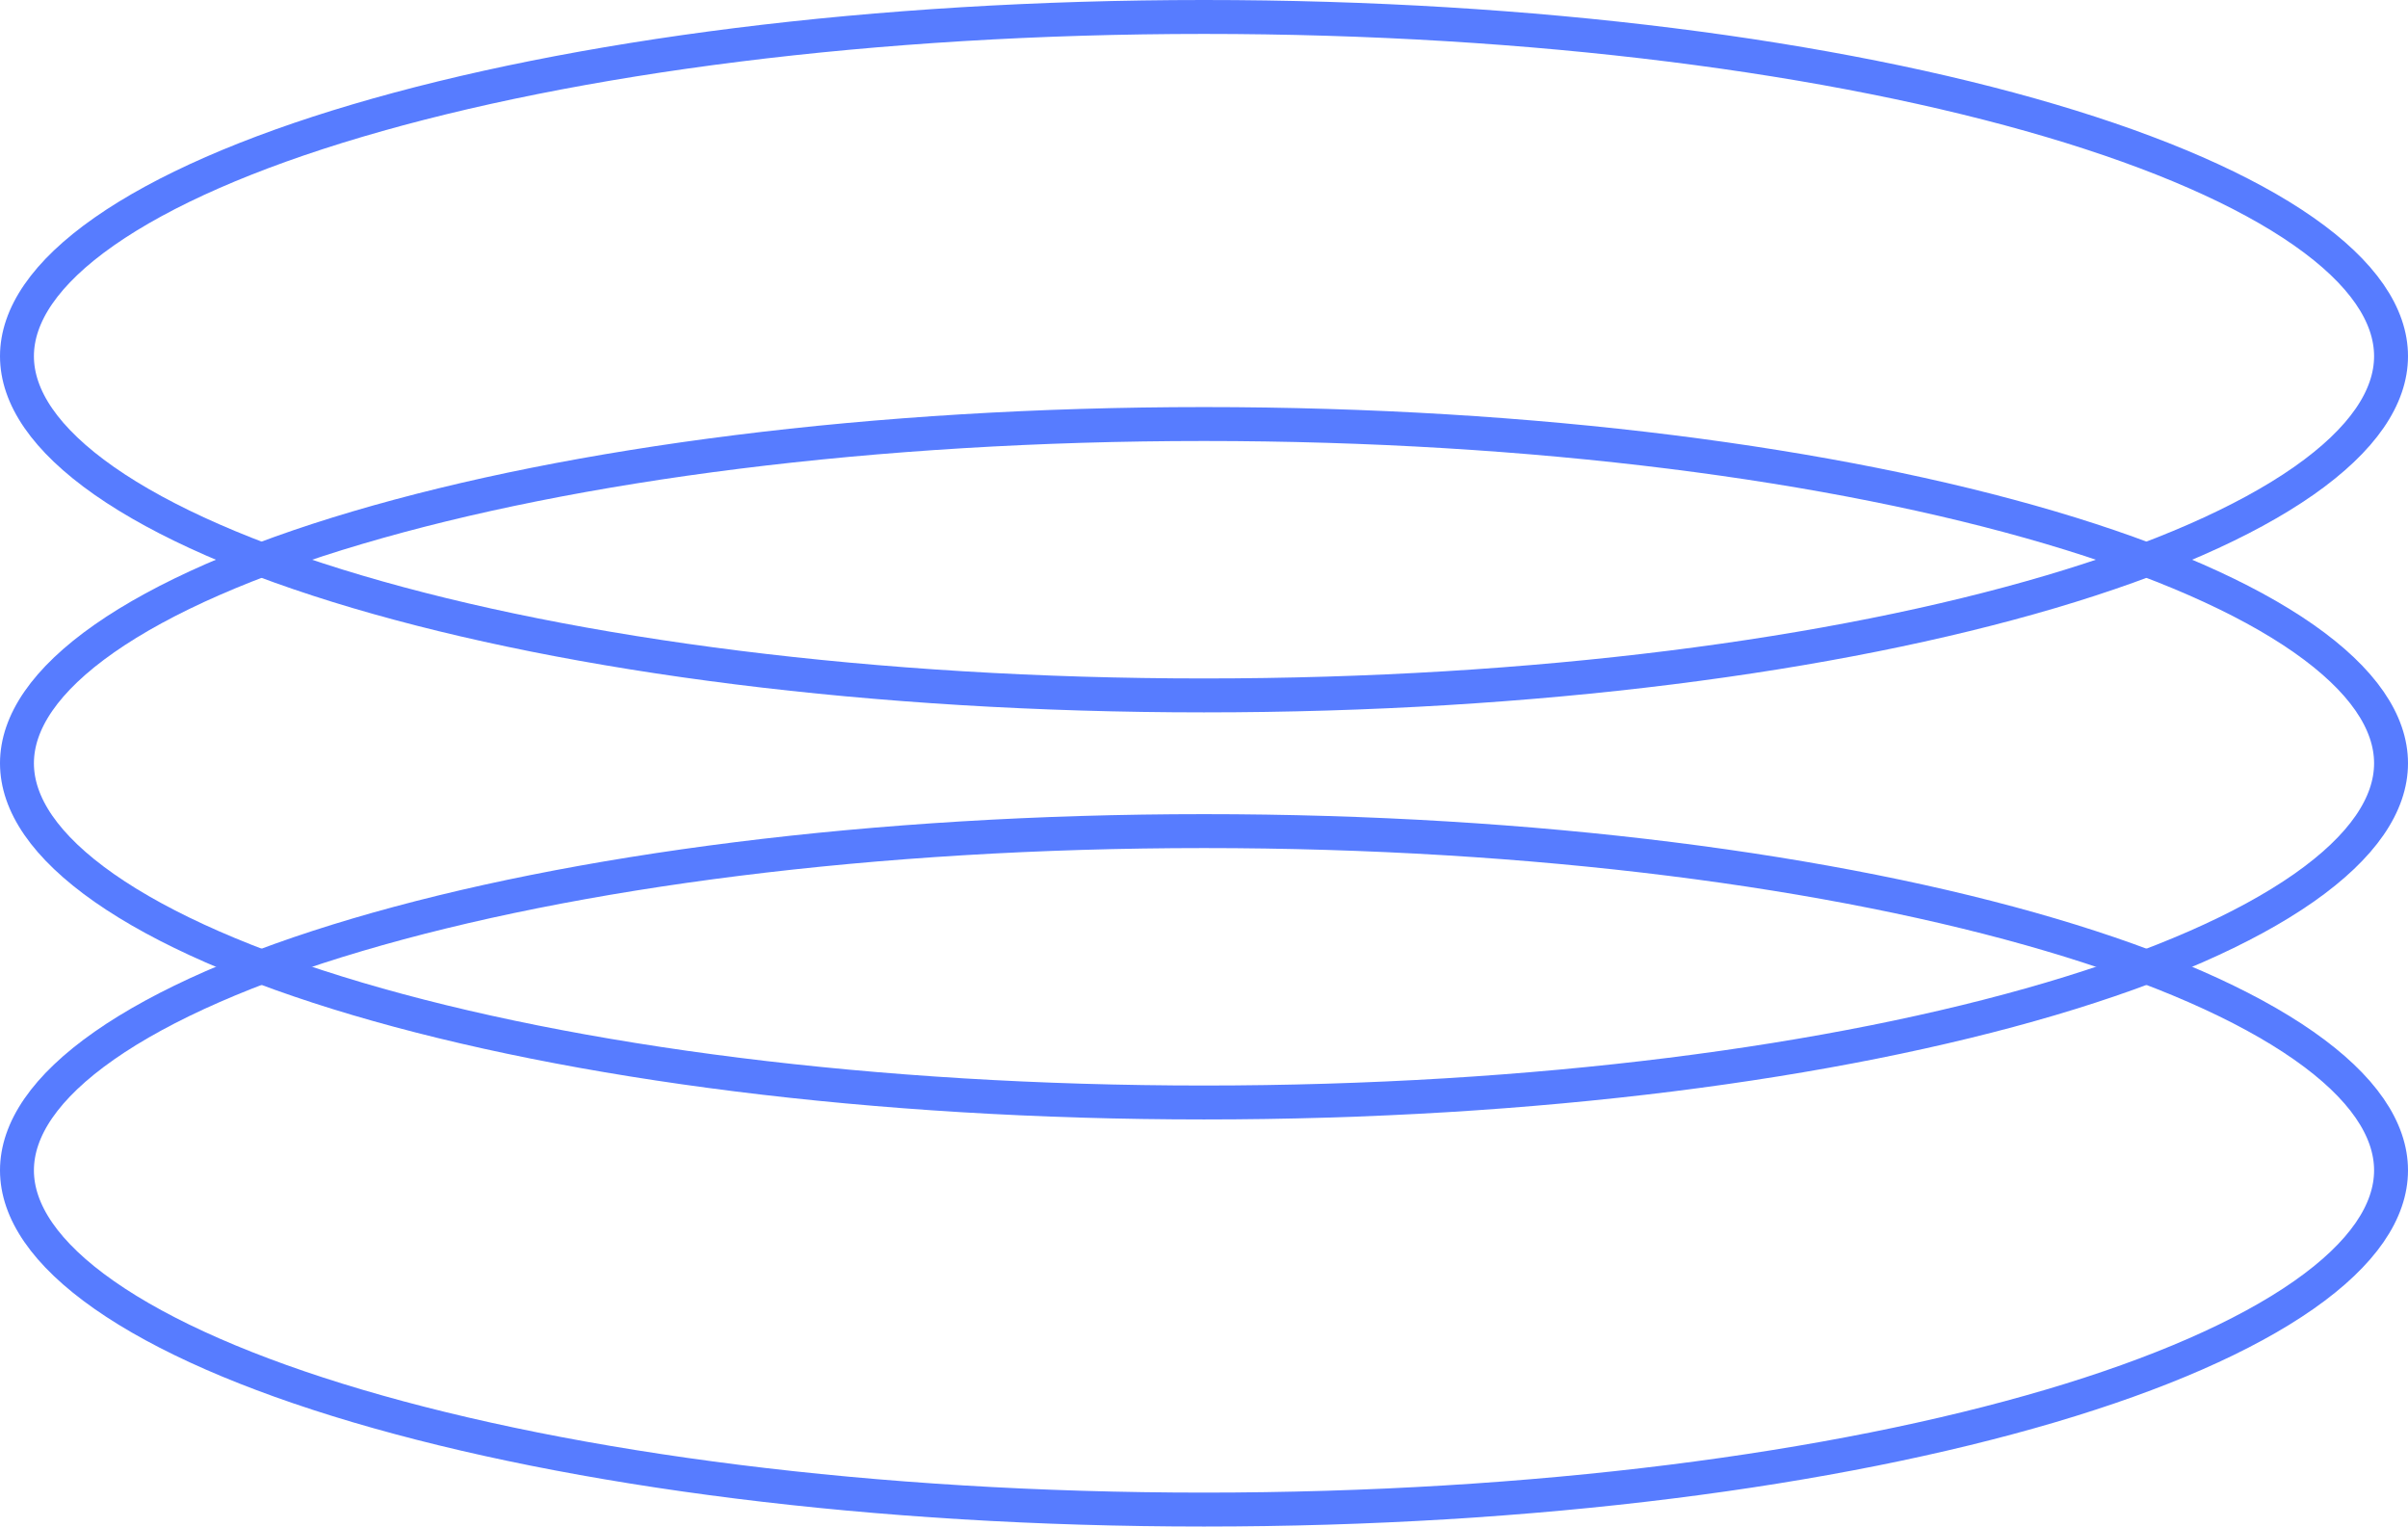<svg width="71" height="45" viewBox="0 0 71 45" fill="none" xmlns="http://www.w3.org/2000/svg">
    <path
        d="M70.5 34.5C70.5 35.704 69.672 36.955 67.924 38.177C66.189 39.39 63.647 40.503 60.461 41.445C54.094 43.328 45.269 44.5 35.5 44.5C25.731 44.5 16.906 43.328 10.54 41.445C7.353 40.503 4.811 39.39 3.076 38.177C1.328 36.955 0.5 35.704 0.5 34.5C0.5 33.296 1.328 32.045 3.076 30.823C4.811 29.61 7.353 28.497 10.54 27.555C16.906 25.672 25.731 24.5 35.5 24.5C45.269 24.5 54.094 25.672 60.461 27.555C63.647 28.497 66.189 29.61 67.924 30.823C69.672 32.045 70.5 33.296 70.5 34.5Z"
        stroke="#577CFF" />
    <path
        d="M70.5 22.5C70.5 23.704 69.672 24.954 67.924 26.177C66.189 27.39 63.647 28.503 60.461 29.445C54.094 31.328 45.269 32.5 35.5 32.5C25.731 32.5 16.906 31.328 10.54 29.445C7.353 28.503 4.811 27.39 3.076 26.177C1.328 24.954 0.5 23.704 0.5 22.5C0.5 21.296 1.328 20.046 3.076 18.823C4.811 17.61 7.353 16.497 10.54 15.555C16.906 13.672 25.731 12.5 35.5 12.5C45.269 12.5 54.094 13.672 60.461 15.555C63.647 16.497 66.189 17.61 67.924 18.823C69.672 20.046 70.5 21.296 70.5 22.5Z"
        stroke="#577CFF" />
    <path
        d="M70.5 10.5C70.5 11.704 69.672 12.954 67.924 14.177C66.189 15.39 63.647 16.503 60.461 17.445C54.094 19.328 45.269 20.5 35.5 20.5C25.731 20.5 16.906 19.328 10.54 17.445C7.353 16.503 4.811 15.39 3.076 14.177C1.328 12.954 0.5 11.704 0.5 10.5C0.5 9.296 1.328 8.045 3.076 6.823C4.811 5.61 7.353 4.497 10.54 3.555C16.906 1.672 25.731 0.5 35.5 0.5C45.269 0.5 54.094 1.672 60.461 3.555C63.647 4.497 66.189 5.61 67.924 6.823C69.672 8.045 70.5 9.296 70.5 10.5Z"
        stroke="#577CFF" />
</svg>